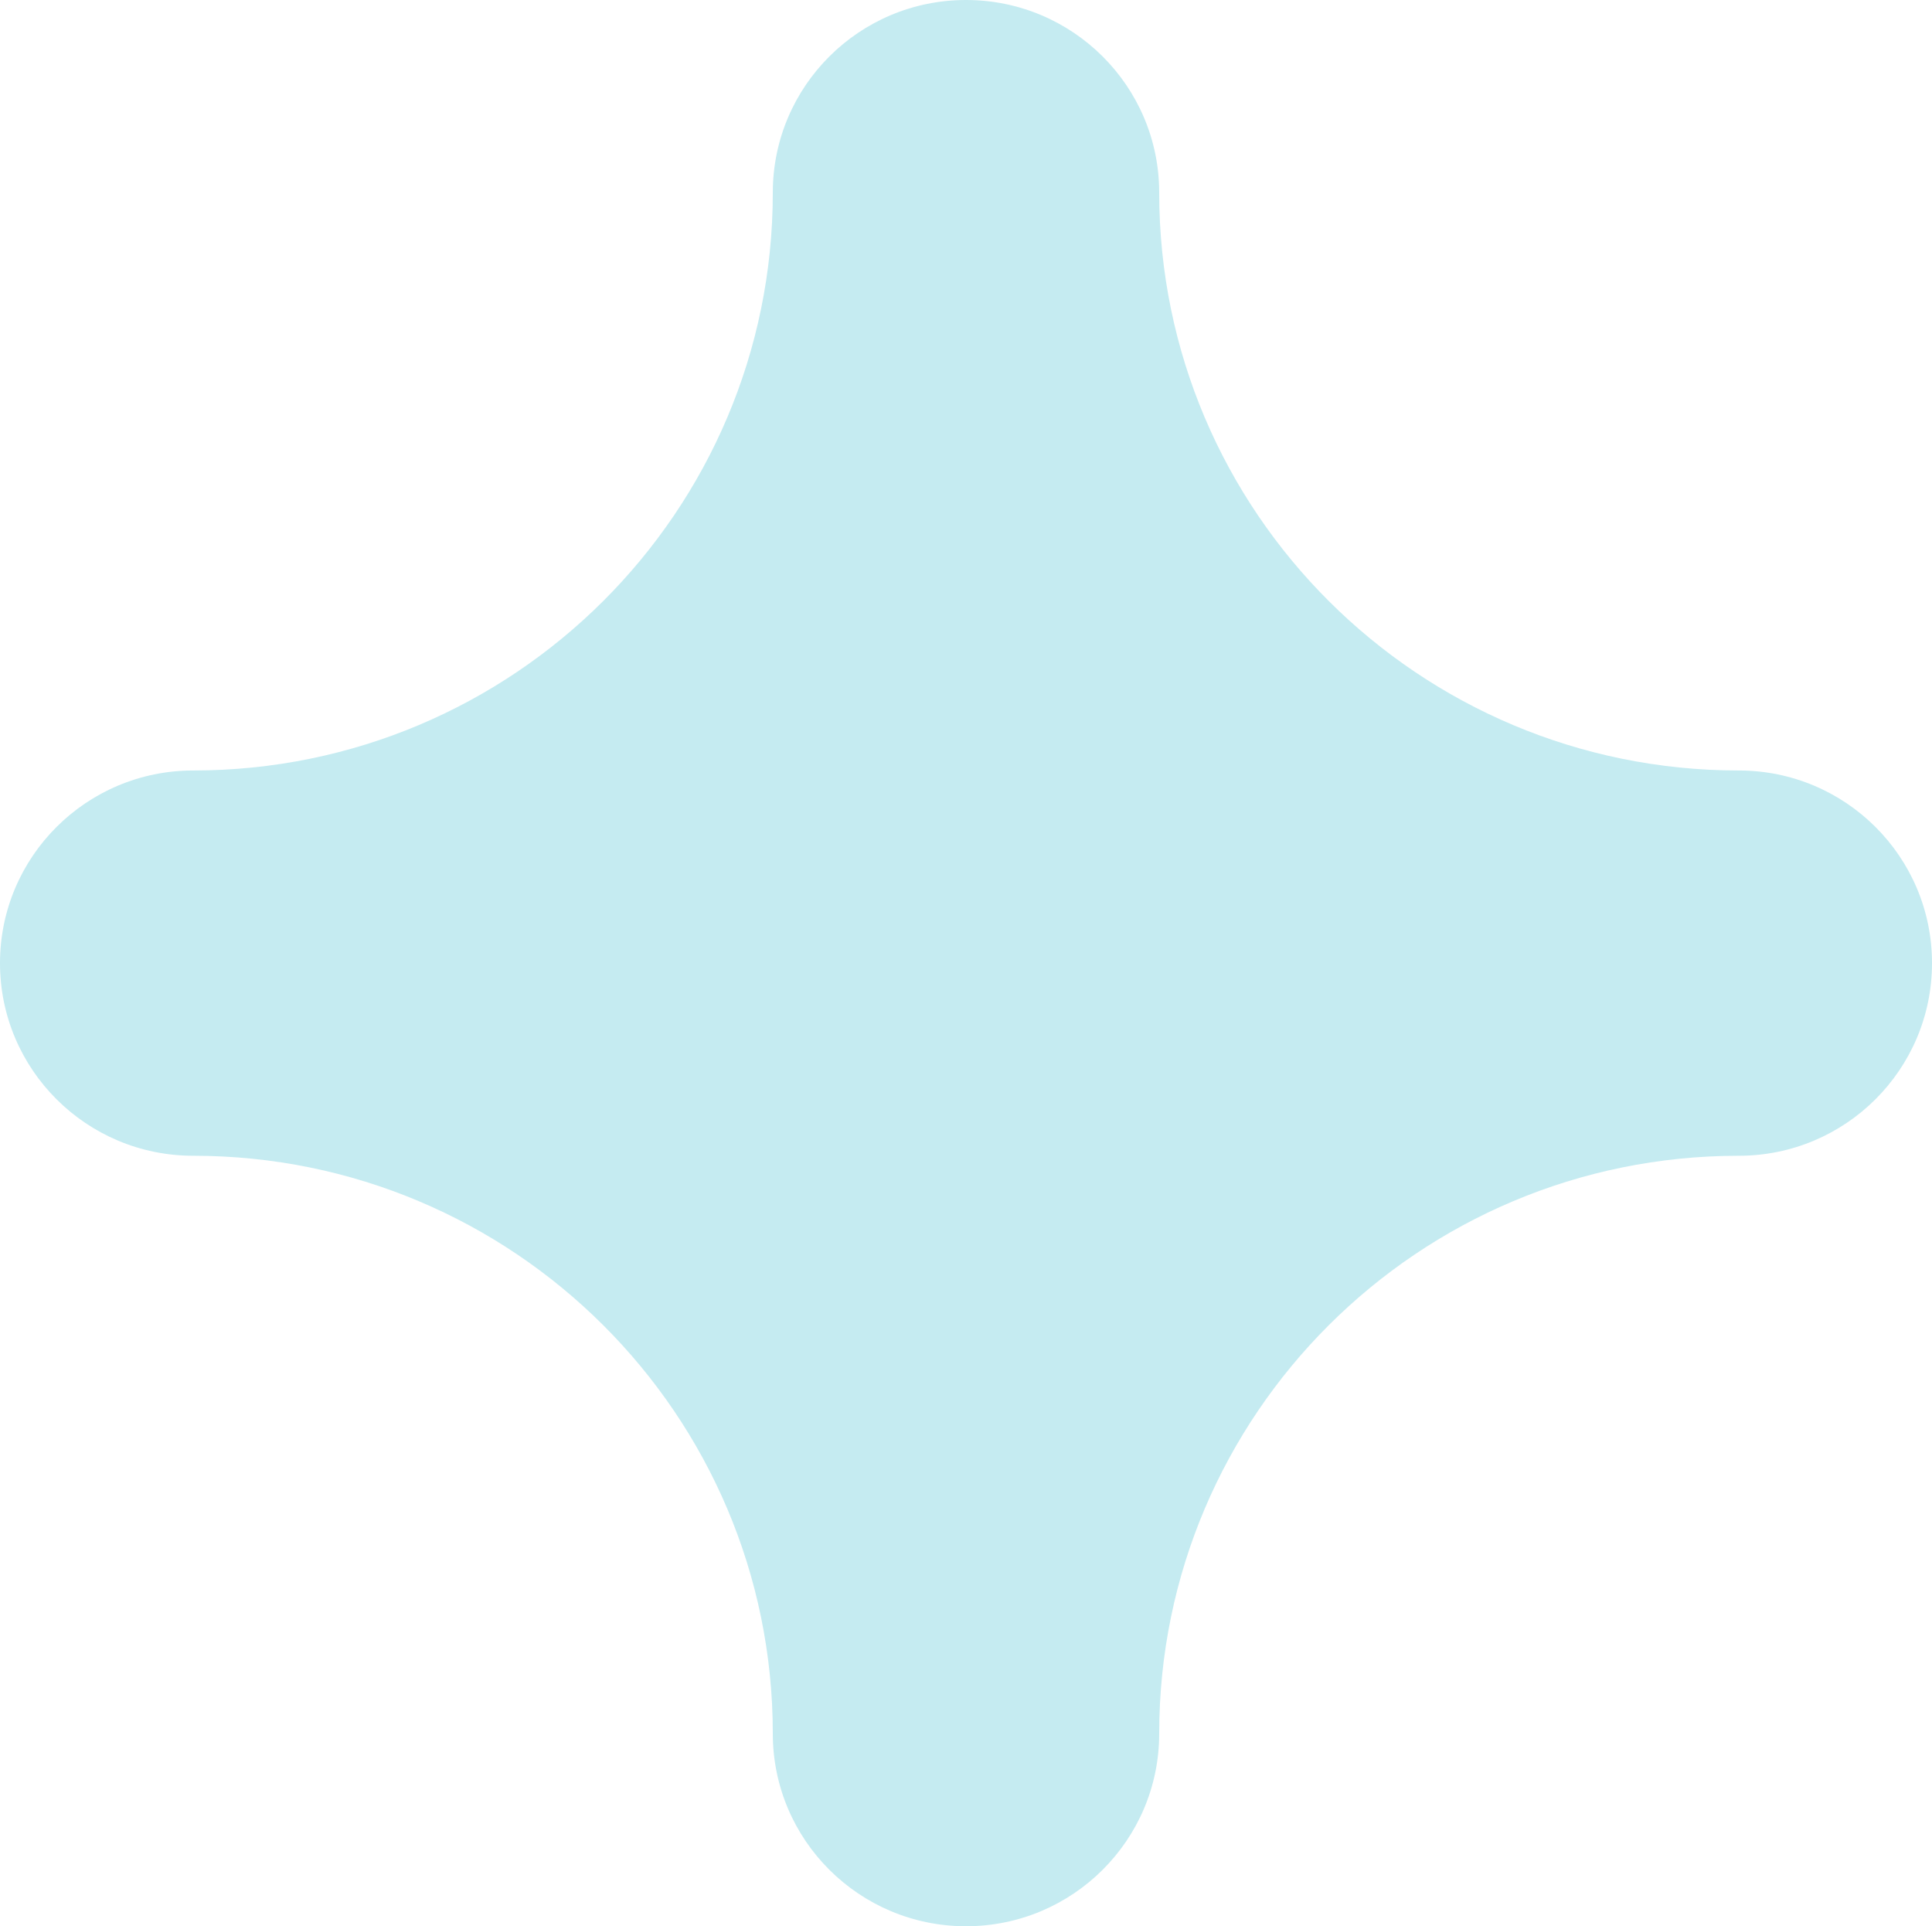 <svg xmlns="http://www.w3.org/2000/svg" id="Layer_2" data-name="Layer 2" viewBox="0 0 494.7 493.18"><defs><style>      .cls-1 {        fill: #c5ebf1;      }    </style></defs><g id="Capa_1" data-name="Capa 1"><path class="cls-1" d="M445.23,197.27h0c-81.96,0-148.41-66.24-148.41-147.95h0C296.82,22.08,274.67,0,247.35,0h0c-27.32,0-49.47,22.08-49.47,49.32h0c0,81.71-66.45,147.95-148.41,147.95h0c-27.32,0-49.47,22.08-49.47,49.32h0c0,27.24,22.15,49.32,49.47,49.32h0c81.96,0,148.41,66.24,148.41,147.95h0c0,27.24,22.15,49.32,49.47,49.32h0c27.32,0,49.47-22.08,49.47-49.32h0c0-81.71,66.45-147.95,148.41-147.95h0c27.32,0,49.47-22.08,49.47-49.32h0c0-27.24-22.15-49.32-49.47-49.32Z"></path></g></svg>